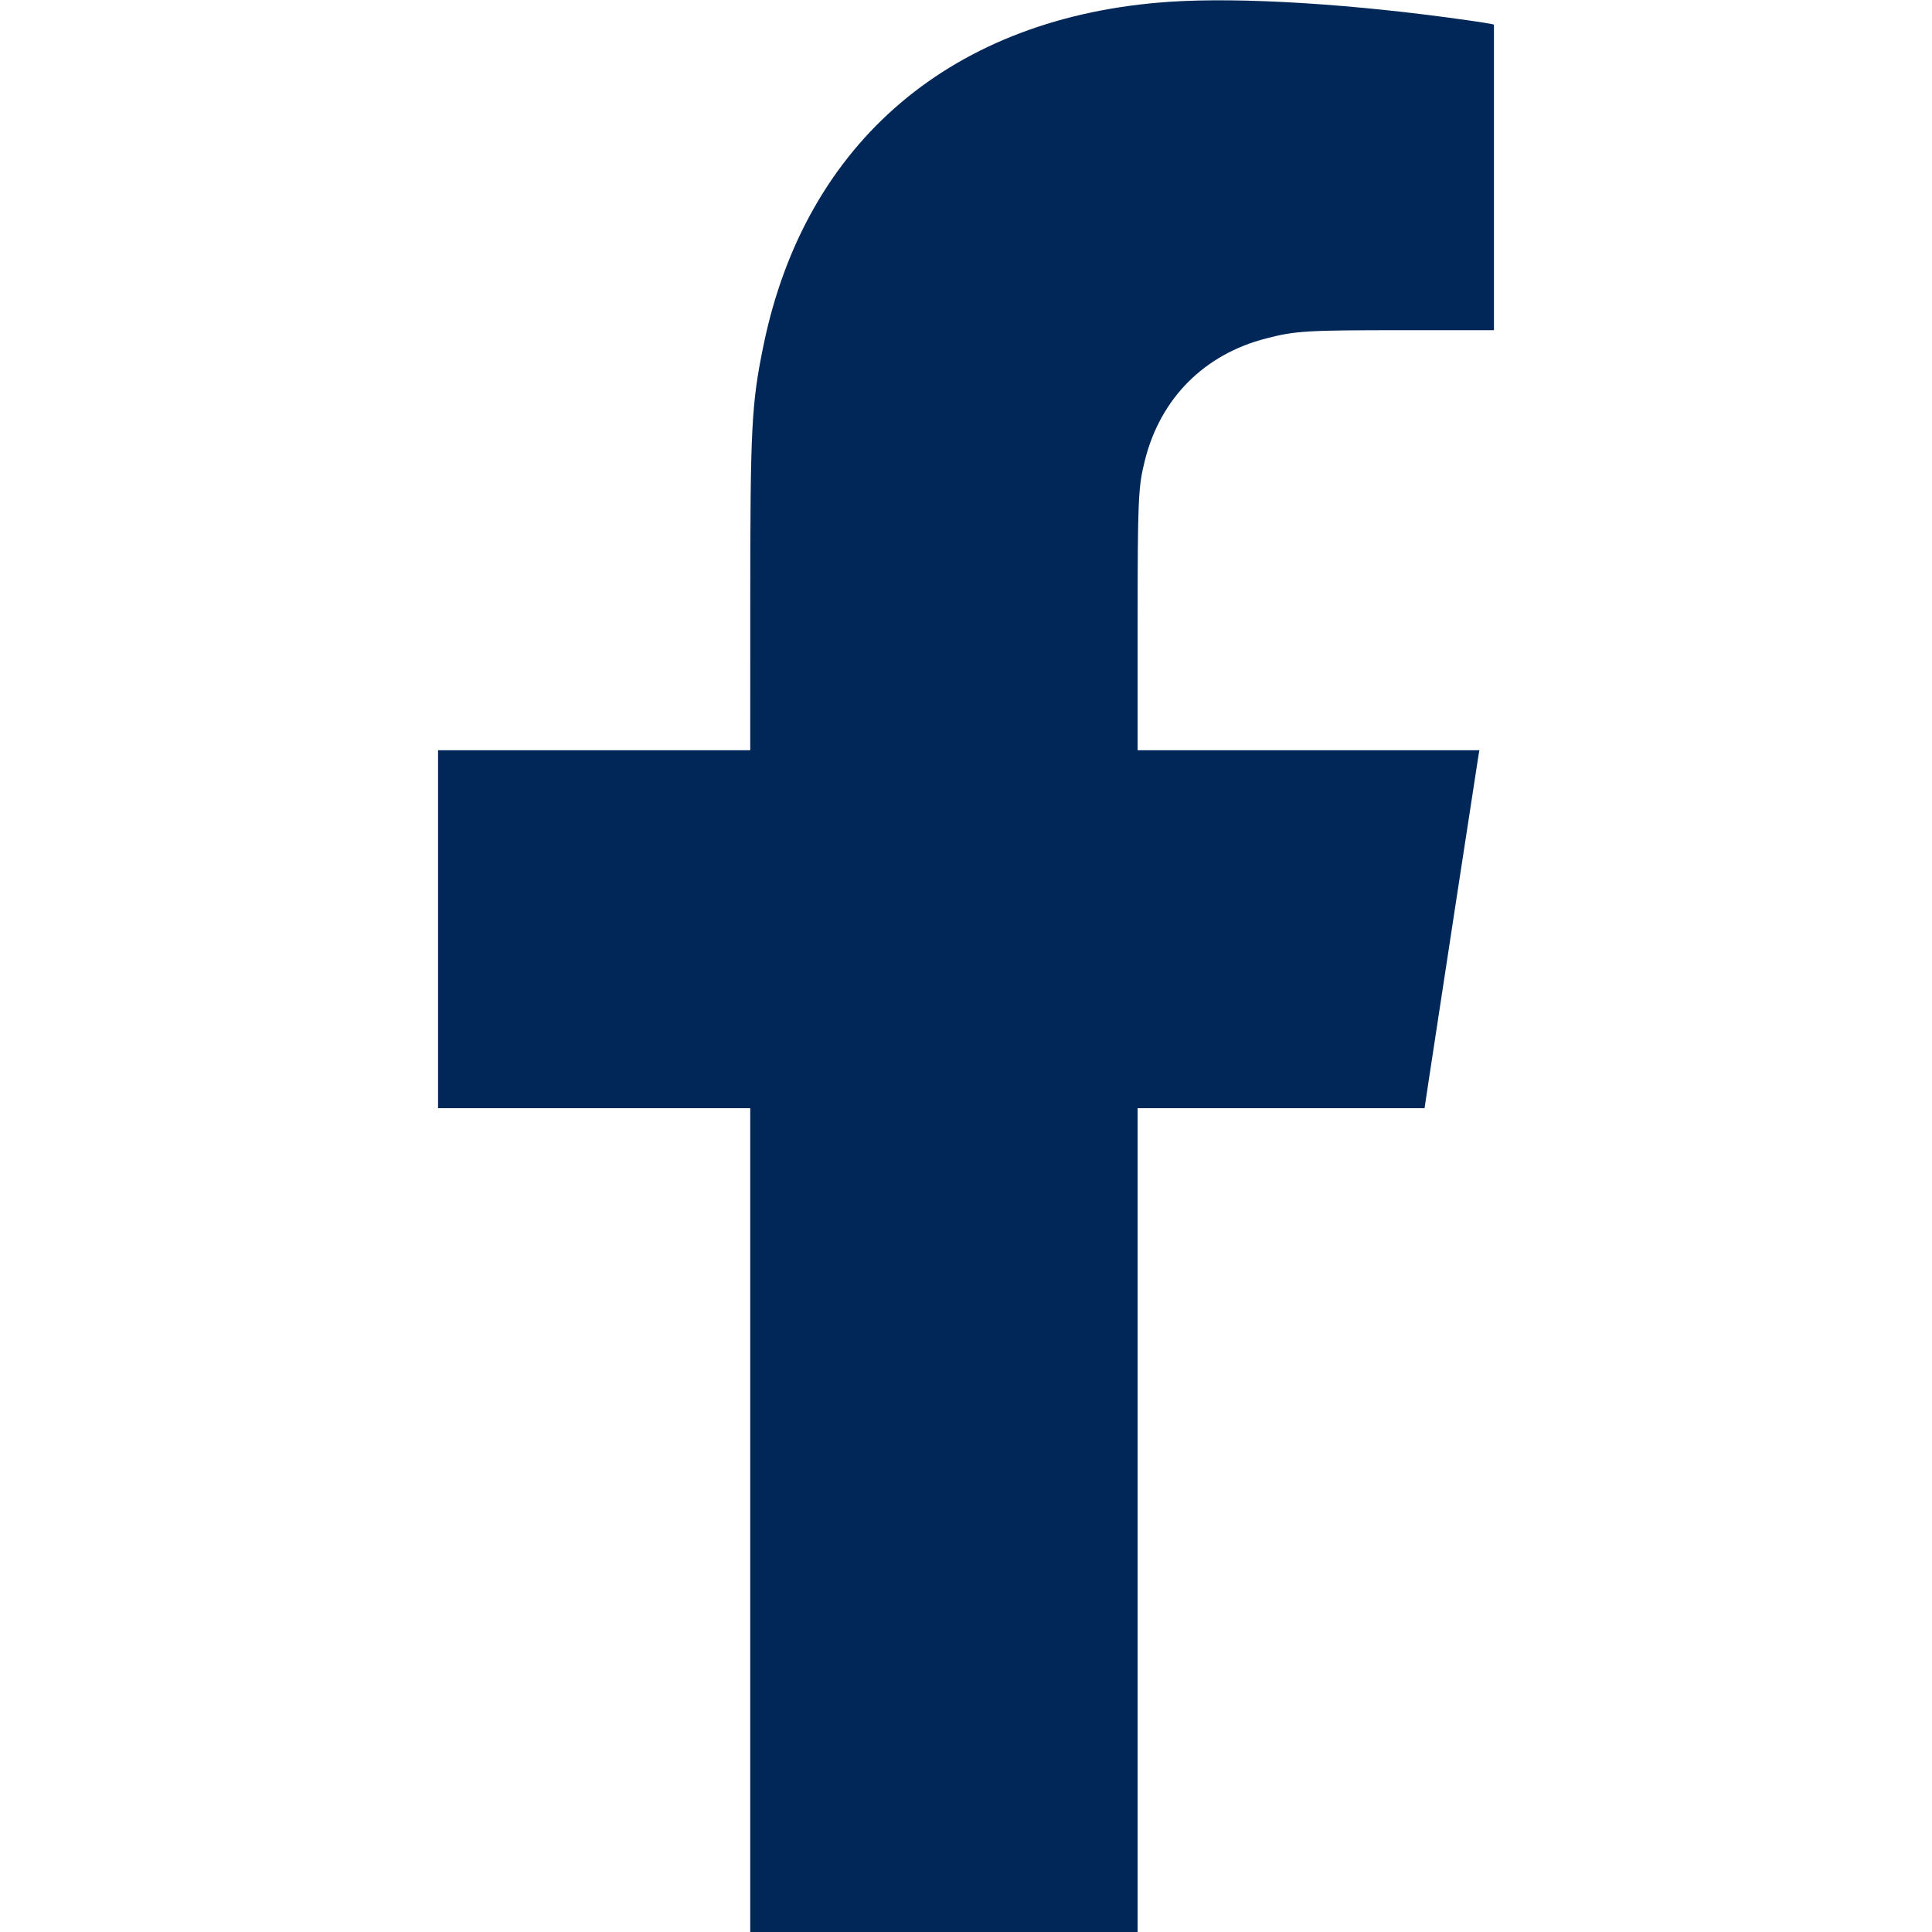 <svg id="svg" xmlns="http://www.w3.org/2000/svg" xmlns:xlink="http://www.w3.org/1999/xlink" width="400" height="400" viewBox="0, 0, 400,400"><g id="svgg"><path id="path0" d="M242.067 0.376 C 197.322 3.405,166.763 29.271,158.082 71.465 C 155.584 83.604,155.337 88.396,155.333 124.788 L 155.330 155.330 123.012 155.330 L 90.694 155.330 90.694 192.386 L 90.694 229.442 123.012 229.442 L 155.330 229.442 155.330 314.721 L 155.330 400.000 195.431 400.000 L 235.533 400.000 235.533 314.721 L 235.533 229.442 265.235 229.442 L 294.937 229.442 295.711 224.281 C 296.945 216.059,305.889 157.644,306.100 156.430 L 306.291 155.330 270.912 155.330 L 235.533 155.330 235.534 129.865 C 235.535 103.170,235.638 100.839,237.064 95.205 C 240.294 82.439,249.327 73.375,262.106 70.075 C 268.210 68.499,270.453 68.363,290.440 68.361 L 309.306 68.359 309.306 36.724 L 309.306 5.089 308.545 4.923 C 308.126 4.832,306.184 4.528,304.230 4.248 C 280.363 0.823,256.980 -0.633,242.067 0.376 " stroke="none" fill="#002758" fill-rule="evenodd"></path></g></svg>
